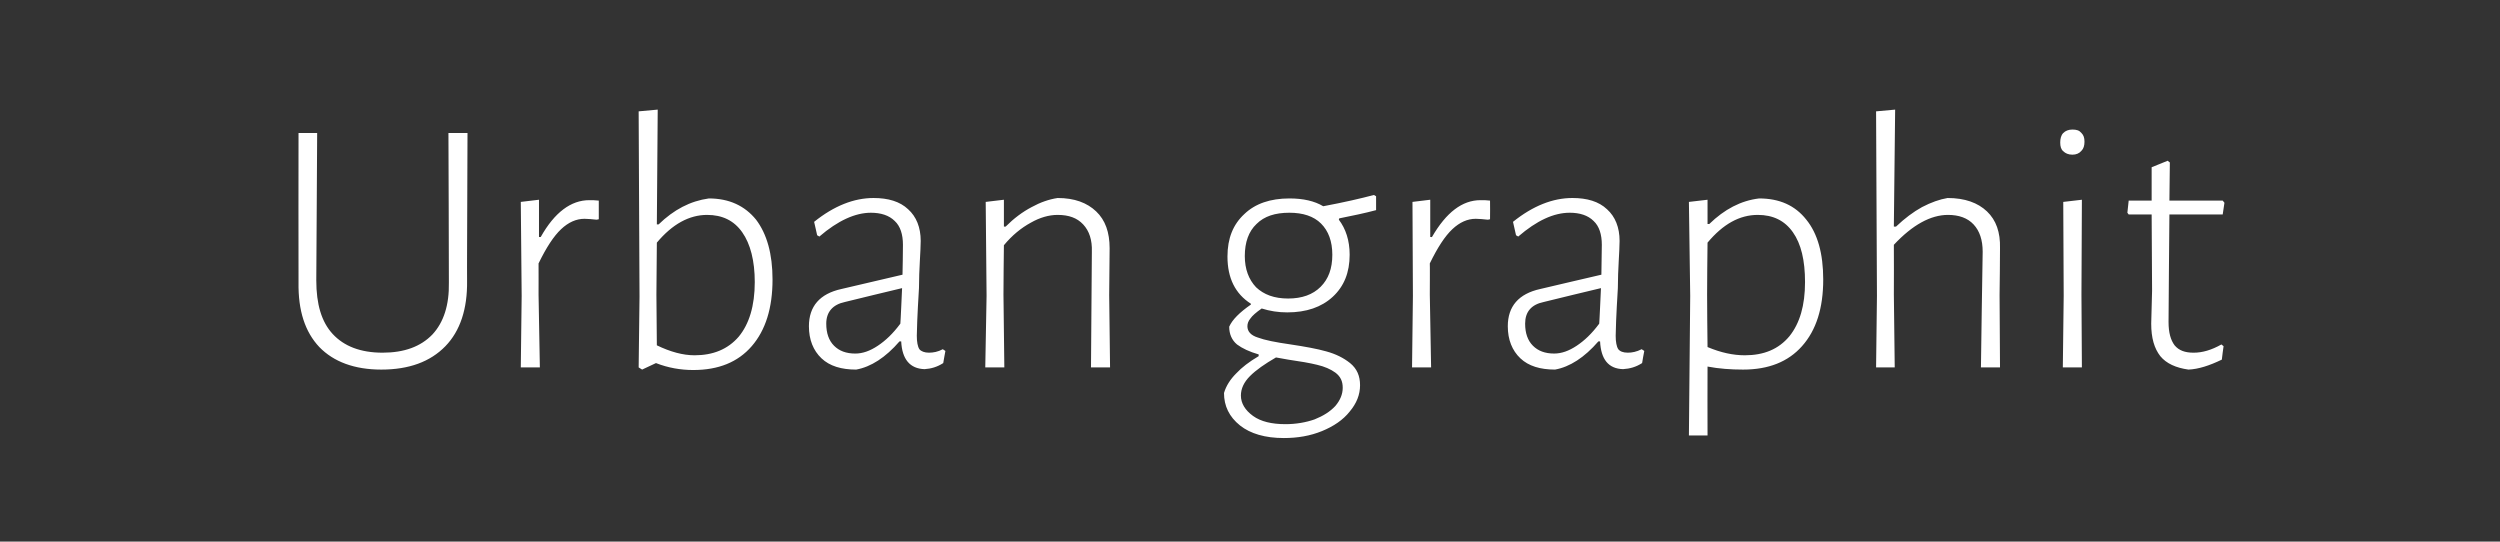 <?xml version="1.0" standalone="no"?><!DOCTYPE svg PUBLIC "-//W3C//DTD SVG 1.1//EN" "http://www.w3.org/Graphics/SVG/1.1/DTD/svg11.dtd"><svg xmlns="http://www.w3.org/2000/svg" version="1.1" width="577px" height="125px" viewBox="0 -17 577 125" style="top:-17px"><rect x="0" y="-17" width="577" height="125" fill="#333333" stroke="none"/><desc>Urban graphit</desc><defs/><g id="Polygon19179"><path d="m107.8 41.3s-.02 6.53 0 6.5c.1 6.5-1.6 11.6-5 15.1c-3.5 3.6-8.4 5.4-14.8 5.4c-6.2 0-11-1.8-14.3-5.2c-3.3-3.5-4.9-8.4-4.8-14.9c-.04-.04 0-34.5 0-34.5h4.3s-.19 34.04-.2 34c0 5.5 1.2 9.6 3.8 12.4c2.6 2.8 6.4 4.3 11.5 4.3c5 0 8.8-1.4 11.5-4.2c2.6-2.8 3.9-6.8 3.8-12c.03-.04-.1-34.5-.1-34.5h4.4l-.1 27.6zM136 29.2c.7 0 1.4 0 2.2.1c.02.04 0 4.3 0 4.3c0 0-.57.15-.6.1c-1-.1-1.9-.2-2.7-.2c-1.9 0-3.7.8-5.4 2.4c-1.7 1.6-3.4 4.2-5.2 7.9c.02-.04 0 7.2 0 7.2l.3 16.8h-4.4l.2-16.5l-.2-21.7l4.2-.5v8.6s.43.03.4 0c3.2-5.7 7-8.5 11.2-8.5zm27.6-.4c4.7 0 8.3 1.7 10.9 4.9c2.5 3.3 3.8 7.9 3.8 13.8c0 6.6-1.6 11.7-4.8 15.4c-3.2 3.7-7.7 5.5-13.5 5.5c-2.9 0-5.8-.5-8.6-1.6l-3.2 1.5l-.8-.5l.2-16.3l-.2-42.8l4.4-.4l-.2 26.5s.44-.03.4 0c3.5-3.4 7.3-5.4 11.6-6zM160.3 65c4.3 0 7.7-1.4 10.2-4.3c2.4-2.9 3.7-7.1 3.7-12.6c0-4.9-1-8.8-2.9-11.5c-1.9-2.7-4.6-4-8.1-4c-4.1 0-8 2.1-11.6 6.4c.02.01-.1 12-.1 12c0 0 .12 11.67.1 11.7c3.1 1.5 6 2.3 8.7 2.3zm41.3-36.3c3.4 0 6.1.8 8 2.6c1.9 1.7 2.9 4.2 2.9 7.3c0 1.2-.1 2.7-.2 4.7c-.1 1.9-.2 4-.2 6.2c-.4 6.5-.5 10.1-.5 11c0 1.4.2 2.5.6 3.1c.4.5 1.2.8 2.2.8c1 0 2.1-.2 3.2-.8l.6.4s-.52 2.82-.5 2.8c-1.4.9-2.8 1.3-4.3 1.4c-3.4-.1-5.2-2.3-5.4-6.4h-.4c-3.2 3.7-6.6 5.9-10 6.5c-3.4 0-6.1-.8-8-2.6c-1.9-1.8-2.9-4.3-2.9-7.4c0-4.6 2.5-7.5 7.5-8.6c-.01-.01 14.1-3.3 14.1-3.3c0 0 .14-6.88.1-6.9c0-2.4-.6-4.3-1.9-5.5c-1.3-1.3-3.2-1.9-5.5-1.9c-3.6 0-7.6 1.8-11.9 5.5c0-.04-.5-.3-.5-.3c0 0-.69-3.13-.7-3.1c4.6-3.7 9.2-5.5 13.7-5.5zm-6.6 24c-2.8.6-4.3 2.3-4.3 5c0 2.2.6 3.9 1.8 5.1c1.2 1.2 2.8 1.8 4.9 1.8c1.7 0 3.4-.6 5.2-1.8c1.8-1.2 3.5-2.8 5.2-5.1c.04.05.4-8.2.4-8.2c0 0-13.16 3.16-13.2 3.2zm57-11.6c.1-2.7-.6-4.8-2-6.3c-1.4-1.5-3.3-2.2-5.9-2.2c-2 0-4.1.6-6.2 1.8c-2.2 1.2-4.3 2.9-6.2 5.2c-.03 0-.1 11.4-.1 11.4l.2 16.8h-4.4l.3-16.5l-.2-21.7l4.2-.5v6.2s.39-.02.4 0c1.9-1.9 3.9-3.4 6-4.5c2-1.1 4-1.8 6-2.1c3.9 0 6.8 1.1 8.9 3.1c2.1 2 3.1 4.8 3.1 8.5c-.01-.02-.1 10.8-.1 10.8l.2 16.7h-4.4s.22-26.67.2-26.7zm65.6-9.6c-2.6.7-5.5 1.3-8.5 1.9l-.1.3c1.6 2.1 2.5 4.8 2.5 8.1c0 4.1-1.3 7.3-3.9 9.7c-2.6 2.4-6.1 3.6-10.5 3.6c-2.1 0-4-.3-5.9-.9c-1.3.9-2.2 1.7-2.6 2.3c-.5.6-.7 1.2-.7 1.8c0 1.2.8 2.1 2.4 2.6c1.6.6 4.1 1.1 7.6 1.6c3.3.5 6.1 1 8.2 1.6c2.2.6 4 1.5 5.5 2.7c1.6 1.3 2.3 3 2.3 5.1c0 2.2-.8 4.2-2.4 6.1c-1.5 1.9-3.7 3.4-6.4 4.5c-2.7 1.1-5.6 1.6-8.8 1.6c-4.3 0-7.7-1-10.1-2.9c-2.5-2-3.7-4.5-3.7-7.5c.5-1.7 1.5-3.2 2.8-4.5c1.3-1.4 3-2.7 5.2-4v-.4c-2.1-.6-3.8-1.4-5-2.3c-1.2-1-1.8-2.4-1.8-4.1c.7-1.6 2.4-3.3 5-5.1v-.2c-3.6-2.3-5.4-5.9-5.4-10.9c0-4.2 1.3-7.4 3.9-9.8c2.5-2.4 6-3.6 10.4-3.6c3.2 0 5.8.6 7.8 1.8c4.8-.9 8.7-1.8 11.7-2.6l.5.3v3.2s-.03.04 0 0zm-20.3 20.4c3.2 0 5.7-.9 7.5-2.7c1.8-1.8 2.7-4.2 2.7-7.4c0-3.1-.9-5.5-2.6-7.2c-1.7-1.7-4.2-2.5-7.3-2.5c-3.3 0-5.8.8-7.6 2.6c-1.8 1.7-2.7 4.2-2.7 7.4c0 3 .9 5.4 2.6 7.2c1.8 1.7 4.2 2.6 7.4 2.6zm12.6 20.6c0-1.5-.5-2.6-1.7-3.5c-1.1-.8-2.5-1.4-4.2-1.8c-1.6-.4-3.9-.8-6.7-1.2l-2.8-.5c-2.6 1.5-4.6 2.9-6 4.3c-1.4 1.4-2.1 2.9-2.1 4.5c0 1.8 1 3.4 2.8 4.7c1.8 1.3 4.3 1.9 7.5 1.9c2.4 0 4.7-.4 6.7-1.1c2-.8 3.6-1.8 4.8-3.1c1.1-1.3 1.7-2.7 1.7-4.2zm31.8-43.3c.7 0 1.5 0 2.2.1c.04.04 0 4.3 0 4.3c0 0-.55.15-.6.1c-1-.1-1.9-.2-2.7-.2c-1.9 0-3.7.8-5.4 2.4c-1.7 1.6-3.4 4.2-5.2 7.9c.04-.04 0 7.2 0 7.2l.3 16.8h-4.4l.2-16.5l-.1-21.7l4.1-.5v8.6s.44.03.4 0c3.3-5.7 7-8.5 11.2-8.5zm21.2-.5c3.4 0 6.1.8 8 2.6c1.9 1.7 2.9 4.2 2.9 7.3c0 1.2-.1 2.7-.2 4.7c-.1 1.9-.2 4-.2 6.2c-.4 6.5-.5 10.1-.5 11c0 1.4.2 2.5.6 3.1c.4.5 1.1.8 2.2.8c1 0 2-.2 3.2-.8c-.02 0 .6.4.6.4c0 0-.54 2.82-.5 2.8c-1.4.9-2.8 1.3-4.4 1.4c-3.4-.1-5.1-2.3-5.3-6.4h-.4c-3.2 3.7-6.6 5.9-10 6.5c-3.4 0-6.1-.8-8-2.6c-1.9-1.8-2.9-4.3-2.9-7.4c0-4.6 2.5-7.5 7.5-8.6c-.03-.01 14.1-3.3 14.1-3.3c0 0 .12-6.88.1-6.9c0-2.4-.6-4.3-1.9-5.5c-1.3-1.3-3.2-1.9-5.5-1.9c-3.7 0-7.6 1.8-11.9 5.5c-.01-.04-.5-.3-.5-.3l-.7-3.1c4.6-3.7 9.2-5.5 13.7-5.5zm-6.6 24c-2.9.6-4.3 2.3-4.3 5c0 2.2.6 3.9 1.8 5.1c1.2 1.2 2.8 1.8 4.9 1.8c1.7 0 3.4-.6 5.2-1.8c1.8-1.2 3.5-2.8 5.2-5.1c.03.05.4-8.2.4-8.2c0 0-13.18 3.16-13.2 3.2zM406 28.8c4.7 0 8.3 1.6 10.9 4.9c2.6 3.2 3.9 7.8 3.9 13.8c0 6.6-1.6 11.7-4.9 15.4c-3.2 3.6-7.7 5.4-13.6 5.4c-2.8 0-5.6-.2-8.2-.7c-.04-.02 0 15.9 0 15.9h-4.3l.3-32.2l-.3-21.7l4.3-.5v5.6s.38-.02.4 0c3.5-3.4 7.3-5.4 11.5-5.9zM402.7 65c4.4 0 7.8-1.4 10.3-4.4c2.4-3 3.6-7.1 3.6-12.5c0-5-.9-8.8-2.8-11.5c-1.9-2.7-4.6-4-8.1-4c-4.2 0-8 2.1-11.6 6.4c-.04.01-.1 12-.1 12c0 0 .06 12.09.1 12.1c3.1 1.3 5.9 1.9 8.6 1.9zm46.8-36.3c4 0 7 1.1 9.1 3.1c2.1 2 3.1 4.8 3 8.5c.04-.02-.1 10.8-.1 10.8l.1 16.7h-4.4s.37-26.67.4-26.7c0-2.7-.7-4.8-2.1-6.3c-1.4-1.5-3.4-2.2-5.9-2.2c-4 0-8.2 2.3-12.5 6.9c.04.02 0 11.5 0 11.5l.2 16.8H433l.2-16.5l-.2-42.6l4.4-.4l-.3 27s.54-.02.5 0c2-1.9 4-3.4 6-4.5c2.1-1.1 4.1-1.8 5.9-2.1zm26.8 22.6l-.1-21.7l4.3-.5l-.1 21.9l.1 16.8h-4.4l.2-16.5zm2-38.4c1 0 1.6.2 2.1.8c.5.5.7 1.1.7 2c0 .9-.2 1.6-.7 2.1c-.5.6-1.2.9-2.1.9c-.9 0-1.6-.3-2.1-.8c-.5-.4-.7-1.1-.7-2c0-.9.2-1.7.7-2.2c.5-.5 1.2-.8 2.1-.8zm28 51.5c2 0 4.1-.6 6.4-1.9l.5.4s-.43 3.07-.4 3.1c-2.9 1.4-5.4 2.2-7.7 2.3c-2.9-.4-5.1-1.4-6.5-3.1c-1.4-1.8-2.1-4.2-2.1-7.5l.2-7.6l-.1-17.6h-5.3l-.3-.4l.3-2.8h5.3v-7.7l3.7-1.5l.5.4l-.1 8.8H513l.4.5l-.4 2.7h-12.3s-.22 24.82-.2 24.8c0 2.5.5 4.2 1.4 5.4c1 1.2 2.4 1.7 4.4 1.7z" stroke="none" fill="#fff"/></g></svg>